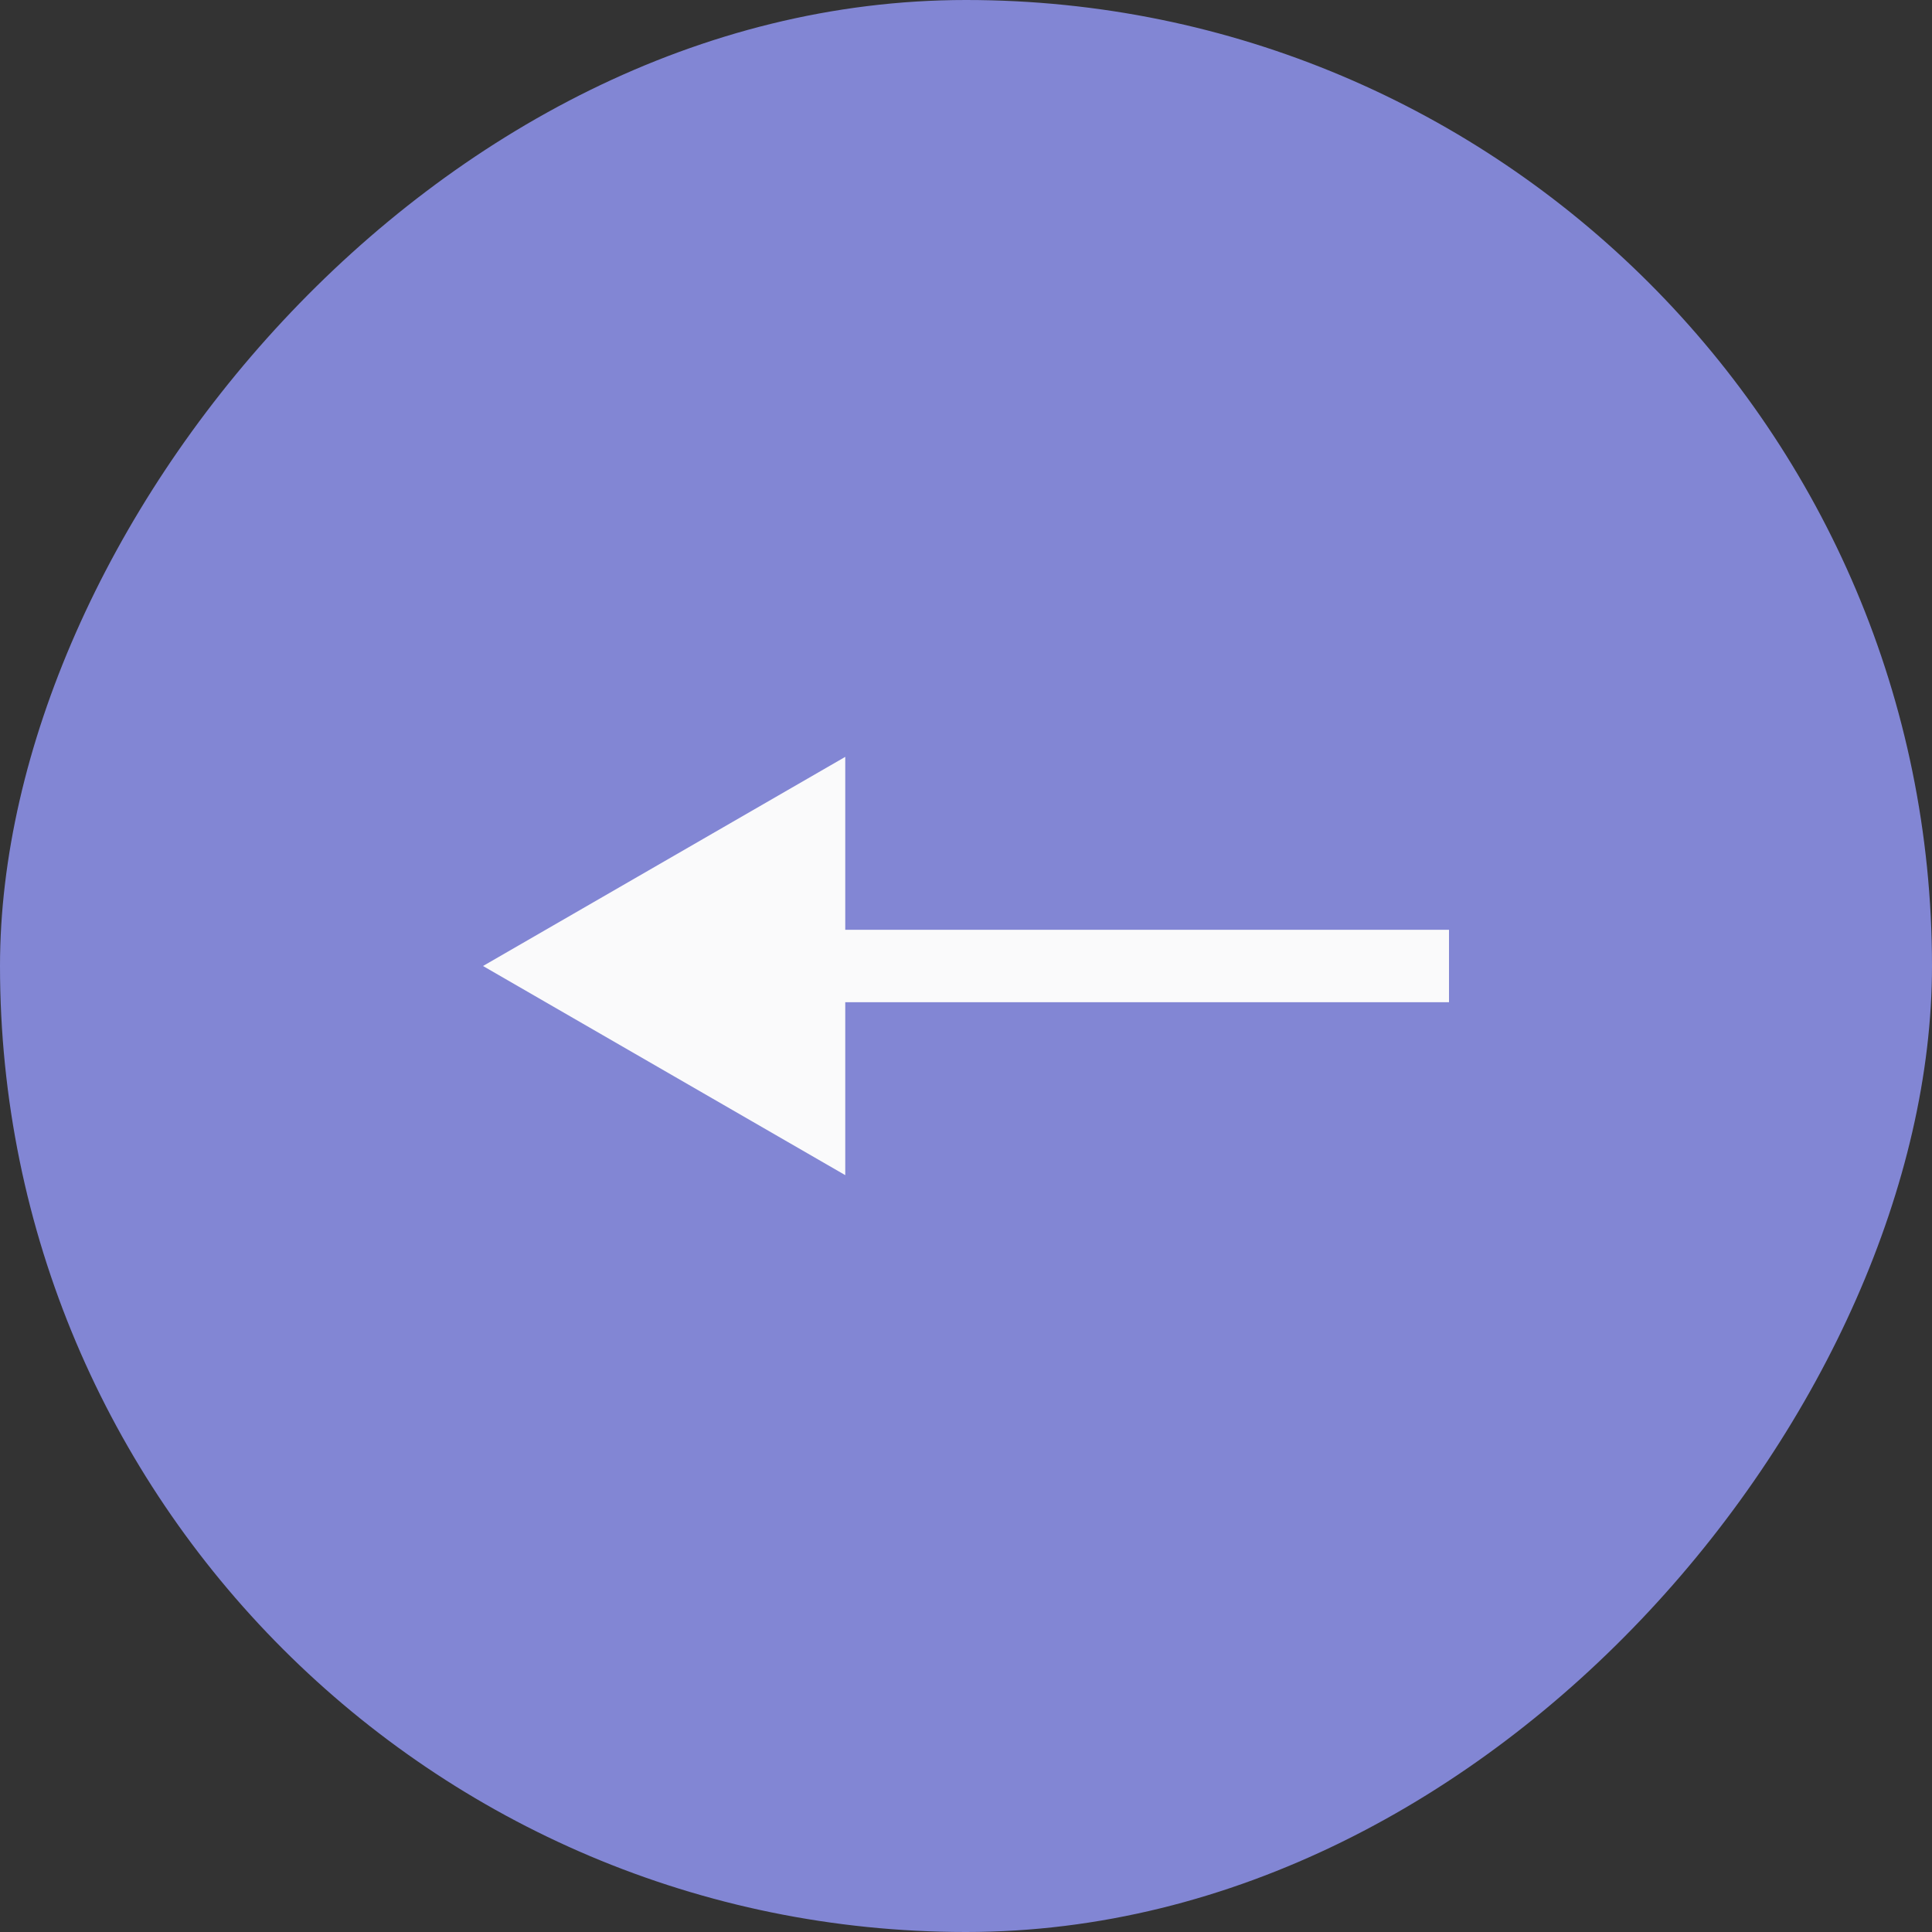 <?xml version="1.0" encoding="UTF-8"?> <svg xmlns="http://www.w3.org/2000/svg" width="40" height="40" viewBox="0 0 40 40" fill="none"><rect x="0" y="0" width="40" height="40" fill="#333333" stroke="none"/><rect width="40" height="40" rx="20" transform="matrix(-1 0 0 1 40 0)" fill="#8286D4"></rect><path d="M10 20L17.5 15.67L17.5 24.33L10 20ZM16.75 19.25L30 19.25L30 20.75L16.75 20.75L16.75 19.25Z" fill="#FAFAFB"></path></svg> 